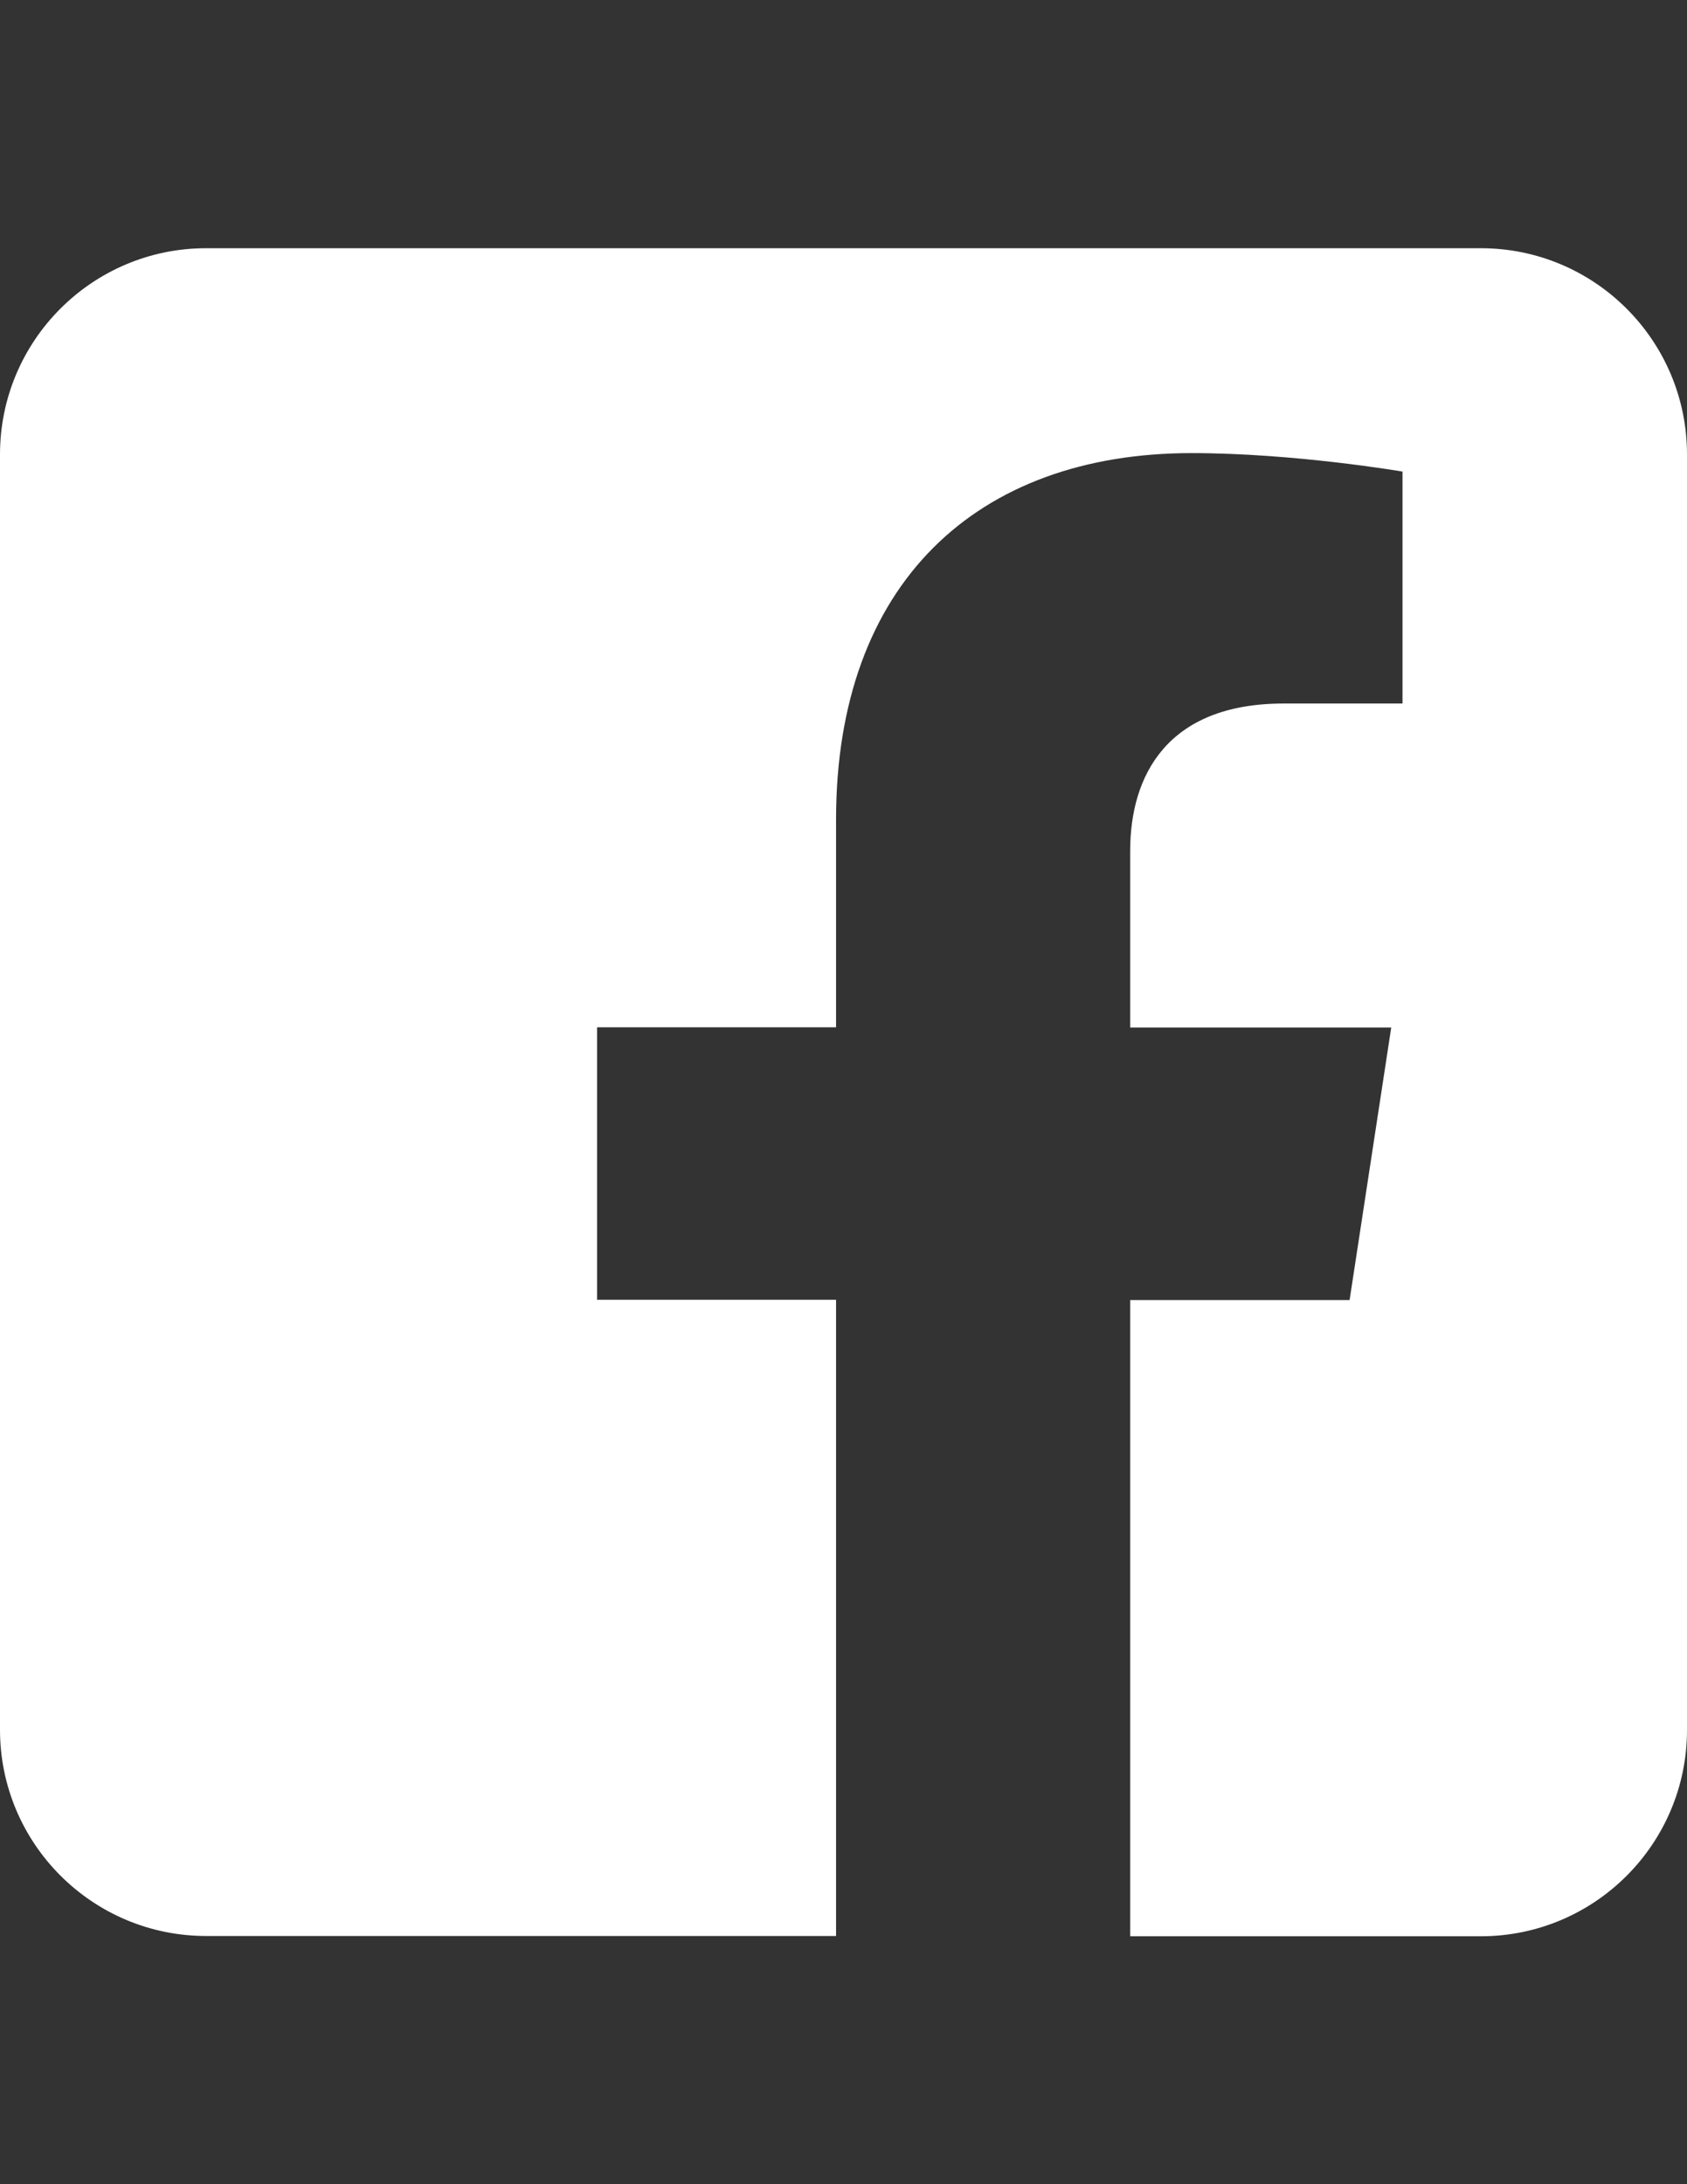 <?xml version="1.0" encoding="utf-8"?>
<!-- Generator: Adobe Illustrator 23.0.2, SVG Export Plug-In . SVG Version: 6.00 Build 0)  -->
<svg version="1.1" id="Layer_1" xmlns:serif="http://www.serif.com/"
	 xmlns="http://www.w3.org/2000/svg" xmlns:xlink="http://www.w3.org/1999/xlink" x="0px" y="0px" viewBox="0 0 612 792"
	 style="enable-background:new 0 0 612 792;" xml:space="preserve">
<rect x="0" y="0" width="612" height="792" fill="#333333" stroke="none"/>
<style type="text/css">
	.st0{fill-rule:evenodd;clip-rule:evenodd;fill:#FFFFFF;}
</style>
<path class="st0" d="M537.2,90c41.3,0,74.8,33.5,74.8,74.8v462.5c0,41.3-33.5,74.8-74.8,74.8H410V471.4h79.6l15.1-98.8H410v-64.1
	c0-27,13.2-53.4,55.7-53.4h43.1v-84.1c0,0-39.1-6.7-76.5-6.7c-78,0-129,47.3-129,132.9v75.3h-86.7v98.8h86.7V702H74.8
	C33.5,702,0,668.5,0,627.2V164.8C0,123.5,33.5,90,74.8,90L537.2,90L537.2,90z"/>
</svg>
